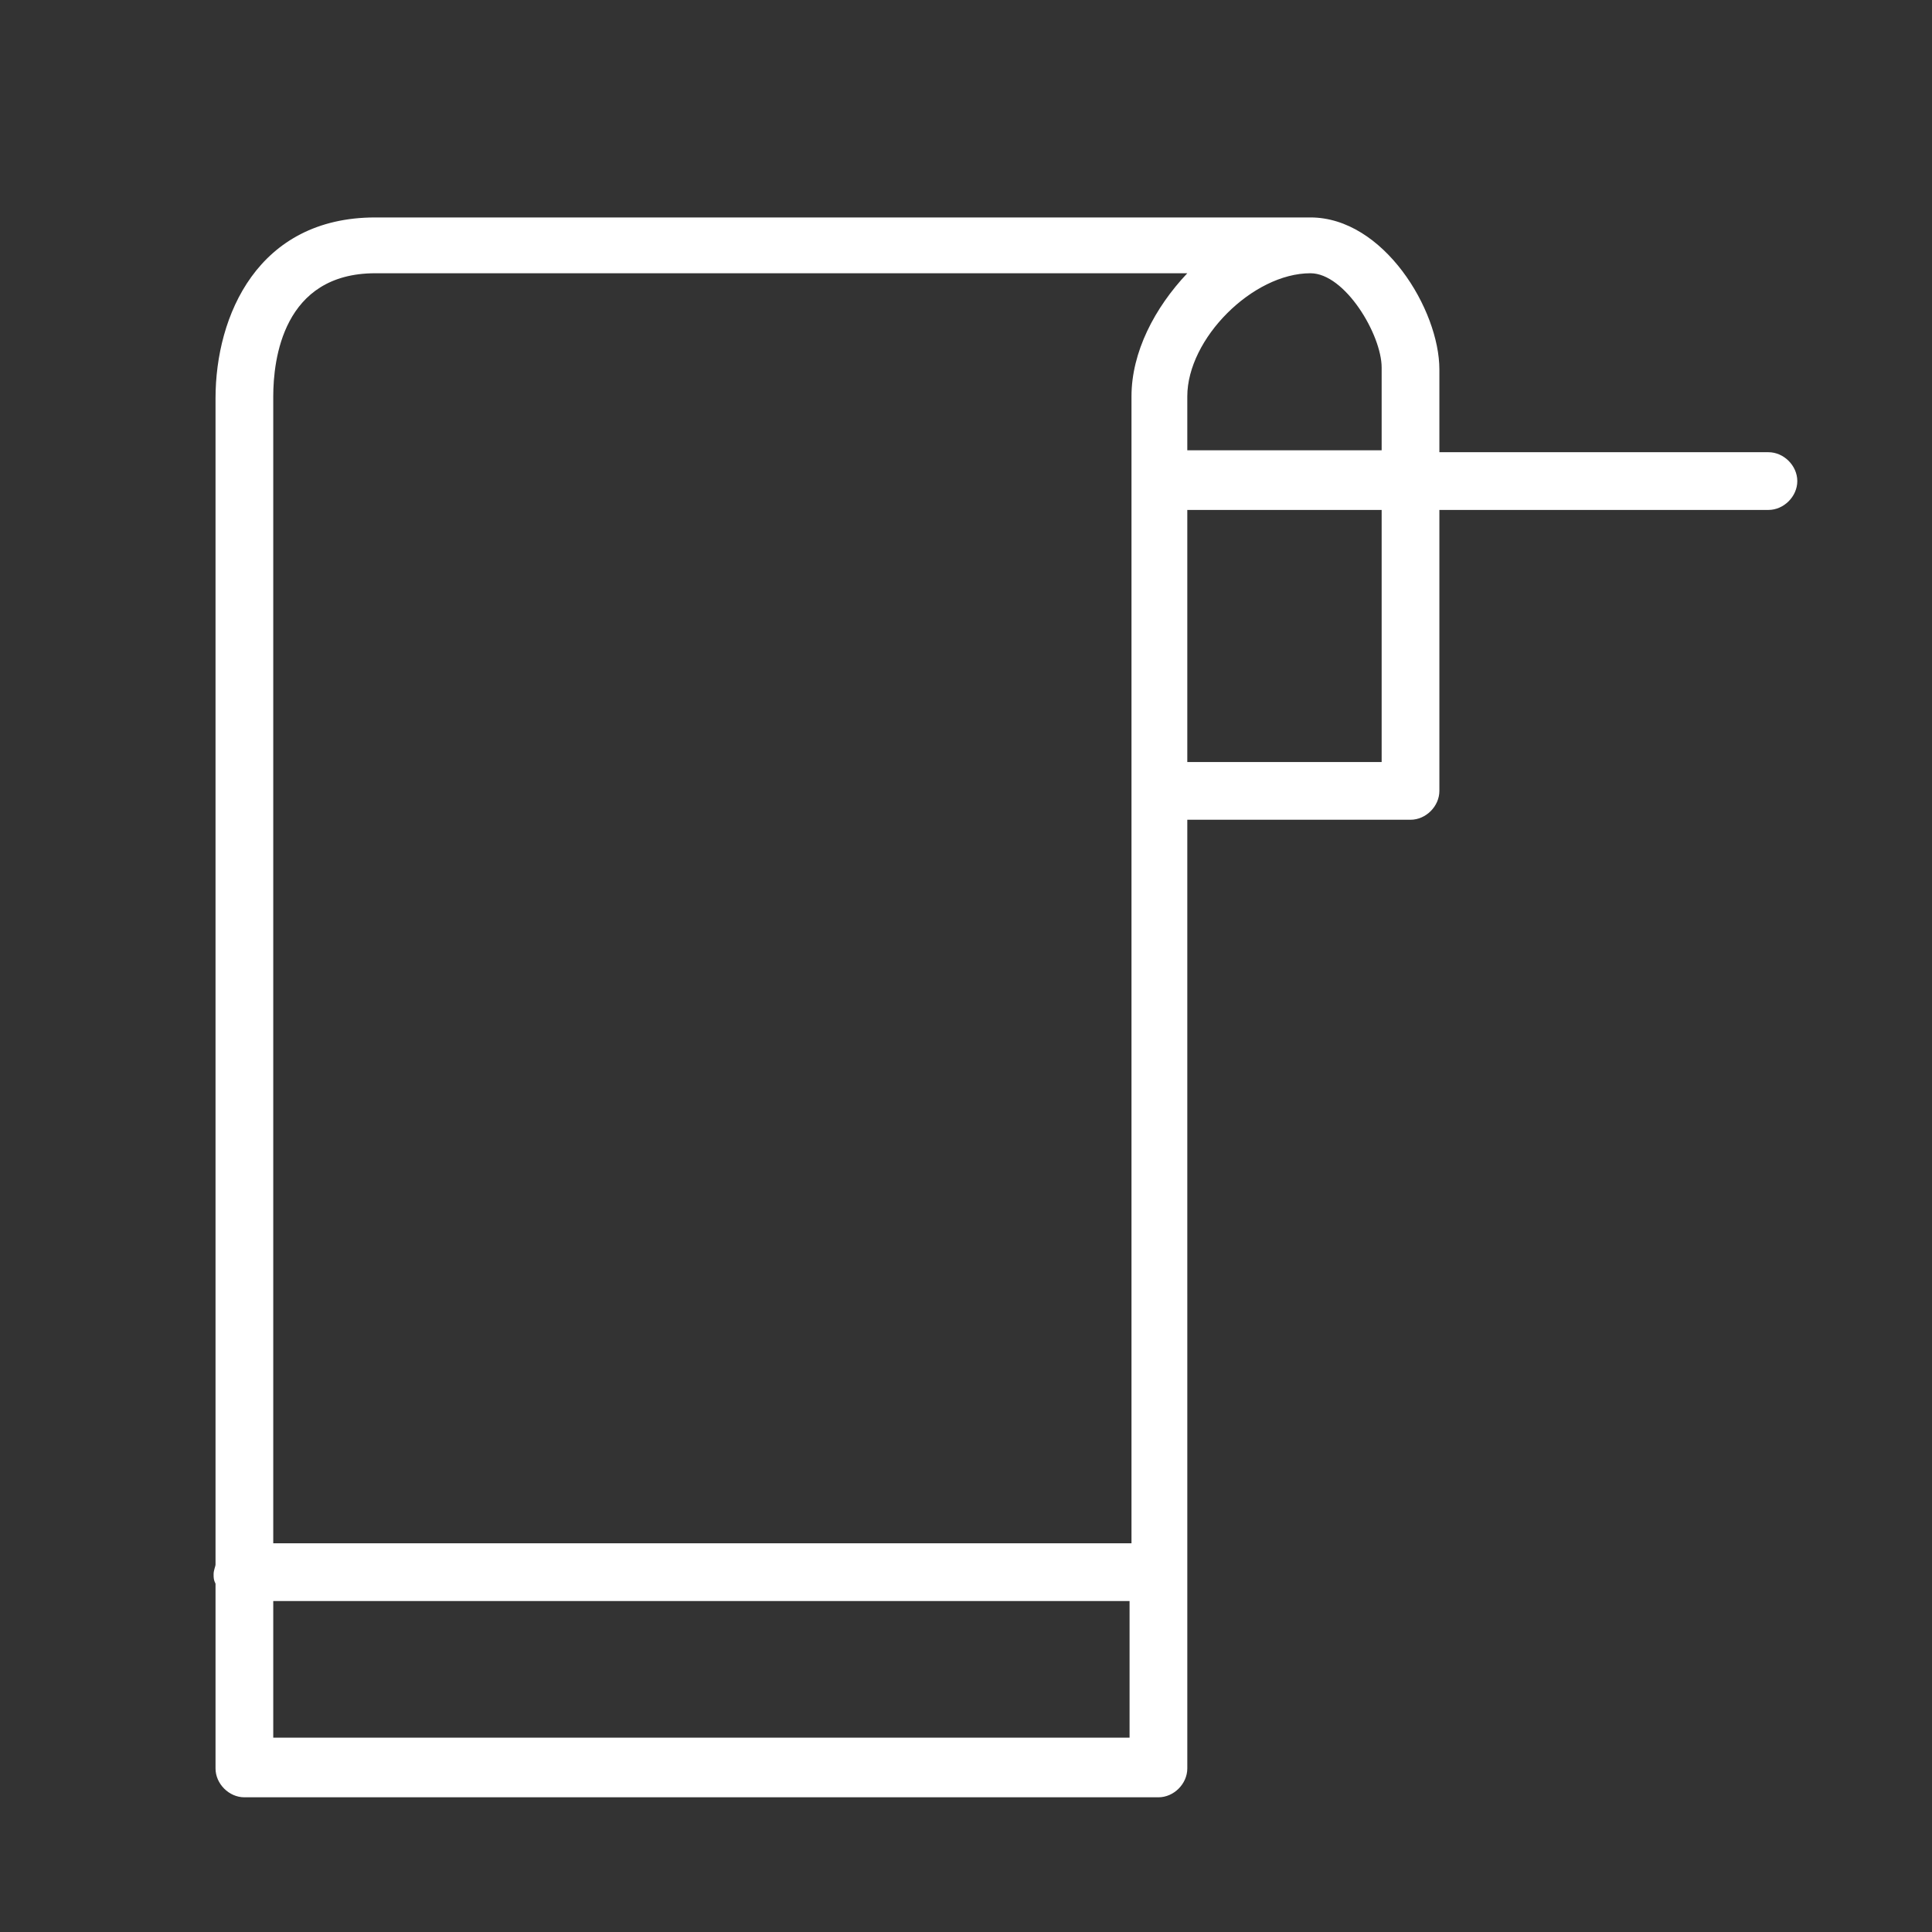 <?xml version="1.0" encoding="UTF-8"?> <!-- Generator: Adobe Illustrator 26.3.1, SVG Export Plug-In . SVG Version: 6.00 Build 0) --> <svg xmlns="http://www.w3.org/2000/svg" xmlns:xlink="http://www.w3.org/1999/xlink" id="Layer_1" x="0px" y="0px" viewBox="0 0 100.4 100.4" style="enable-background:new 0 0 100.4 100.4;" xml:space="preserve"><rect x="0" y="0" width="100.4" height="100.4" fill="#333333" stroke="none"/> <style type="text/css"> .st0{fill:#FFFFFF;} </style> <path class="st0" d="M91.9,23.5H74.8v-4.3c0-3.1-2.9-7.9-6.7-7.9H19.7c0,0-0.1,0-0.1,0c0,0-0.1,0-0.1,0c-6.1,0-8.3,5.1-8.3,9.4v60.6 c0,0.1-0.1,0.3-0.1,0.5s0,0.3,0.1,0.5v9.6c0,0.8,0.7,1.5,1.5,1.5h47.5c0.8,0,1.5-0.7,1.5-1.5V42.6h11.6c0.8,0,1.5-0.7,1.5-1.5V26.5 h17.1c0.8,0,1.5-0.7,1.5-1.5S92.7,23.5,91.9,23.5z M71.8,19.1v4.3H61.7v-2.8c0-3,3.4-6.4,6.4-6.4h0C69.9,14.2,71.8,17.4,71.8,19.1z M19.5,14.2C19.5,14.2,19.5,14.2,19.5,14.2c0.1,0,0.1,0,0.2,0h42c-1.7,1.8-2.9,4.1-2.9,6.4v59.6H14.2V20.6 C14.2,18.7,14.7,14.2,19.5,14.2z M14.2,90.3v-7.1h44.5v7.1H14.2z M71.8,39.6H61.7V26.5h10.1V39.6z"></path> <g id="Layer_1_1_"> </g> </svg> 